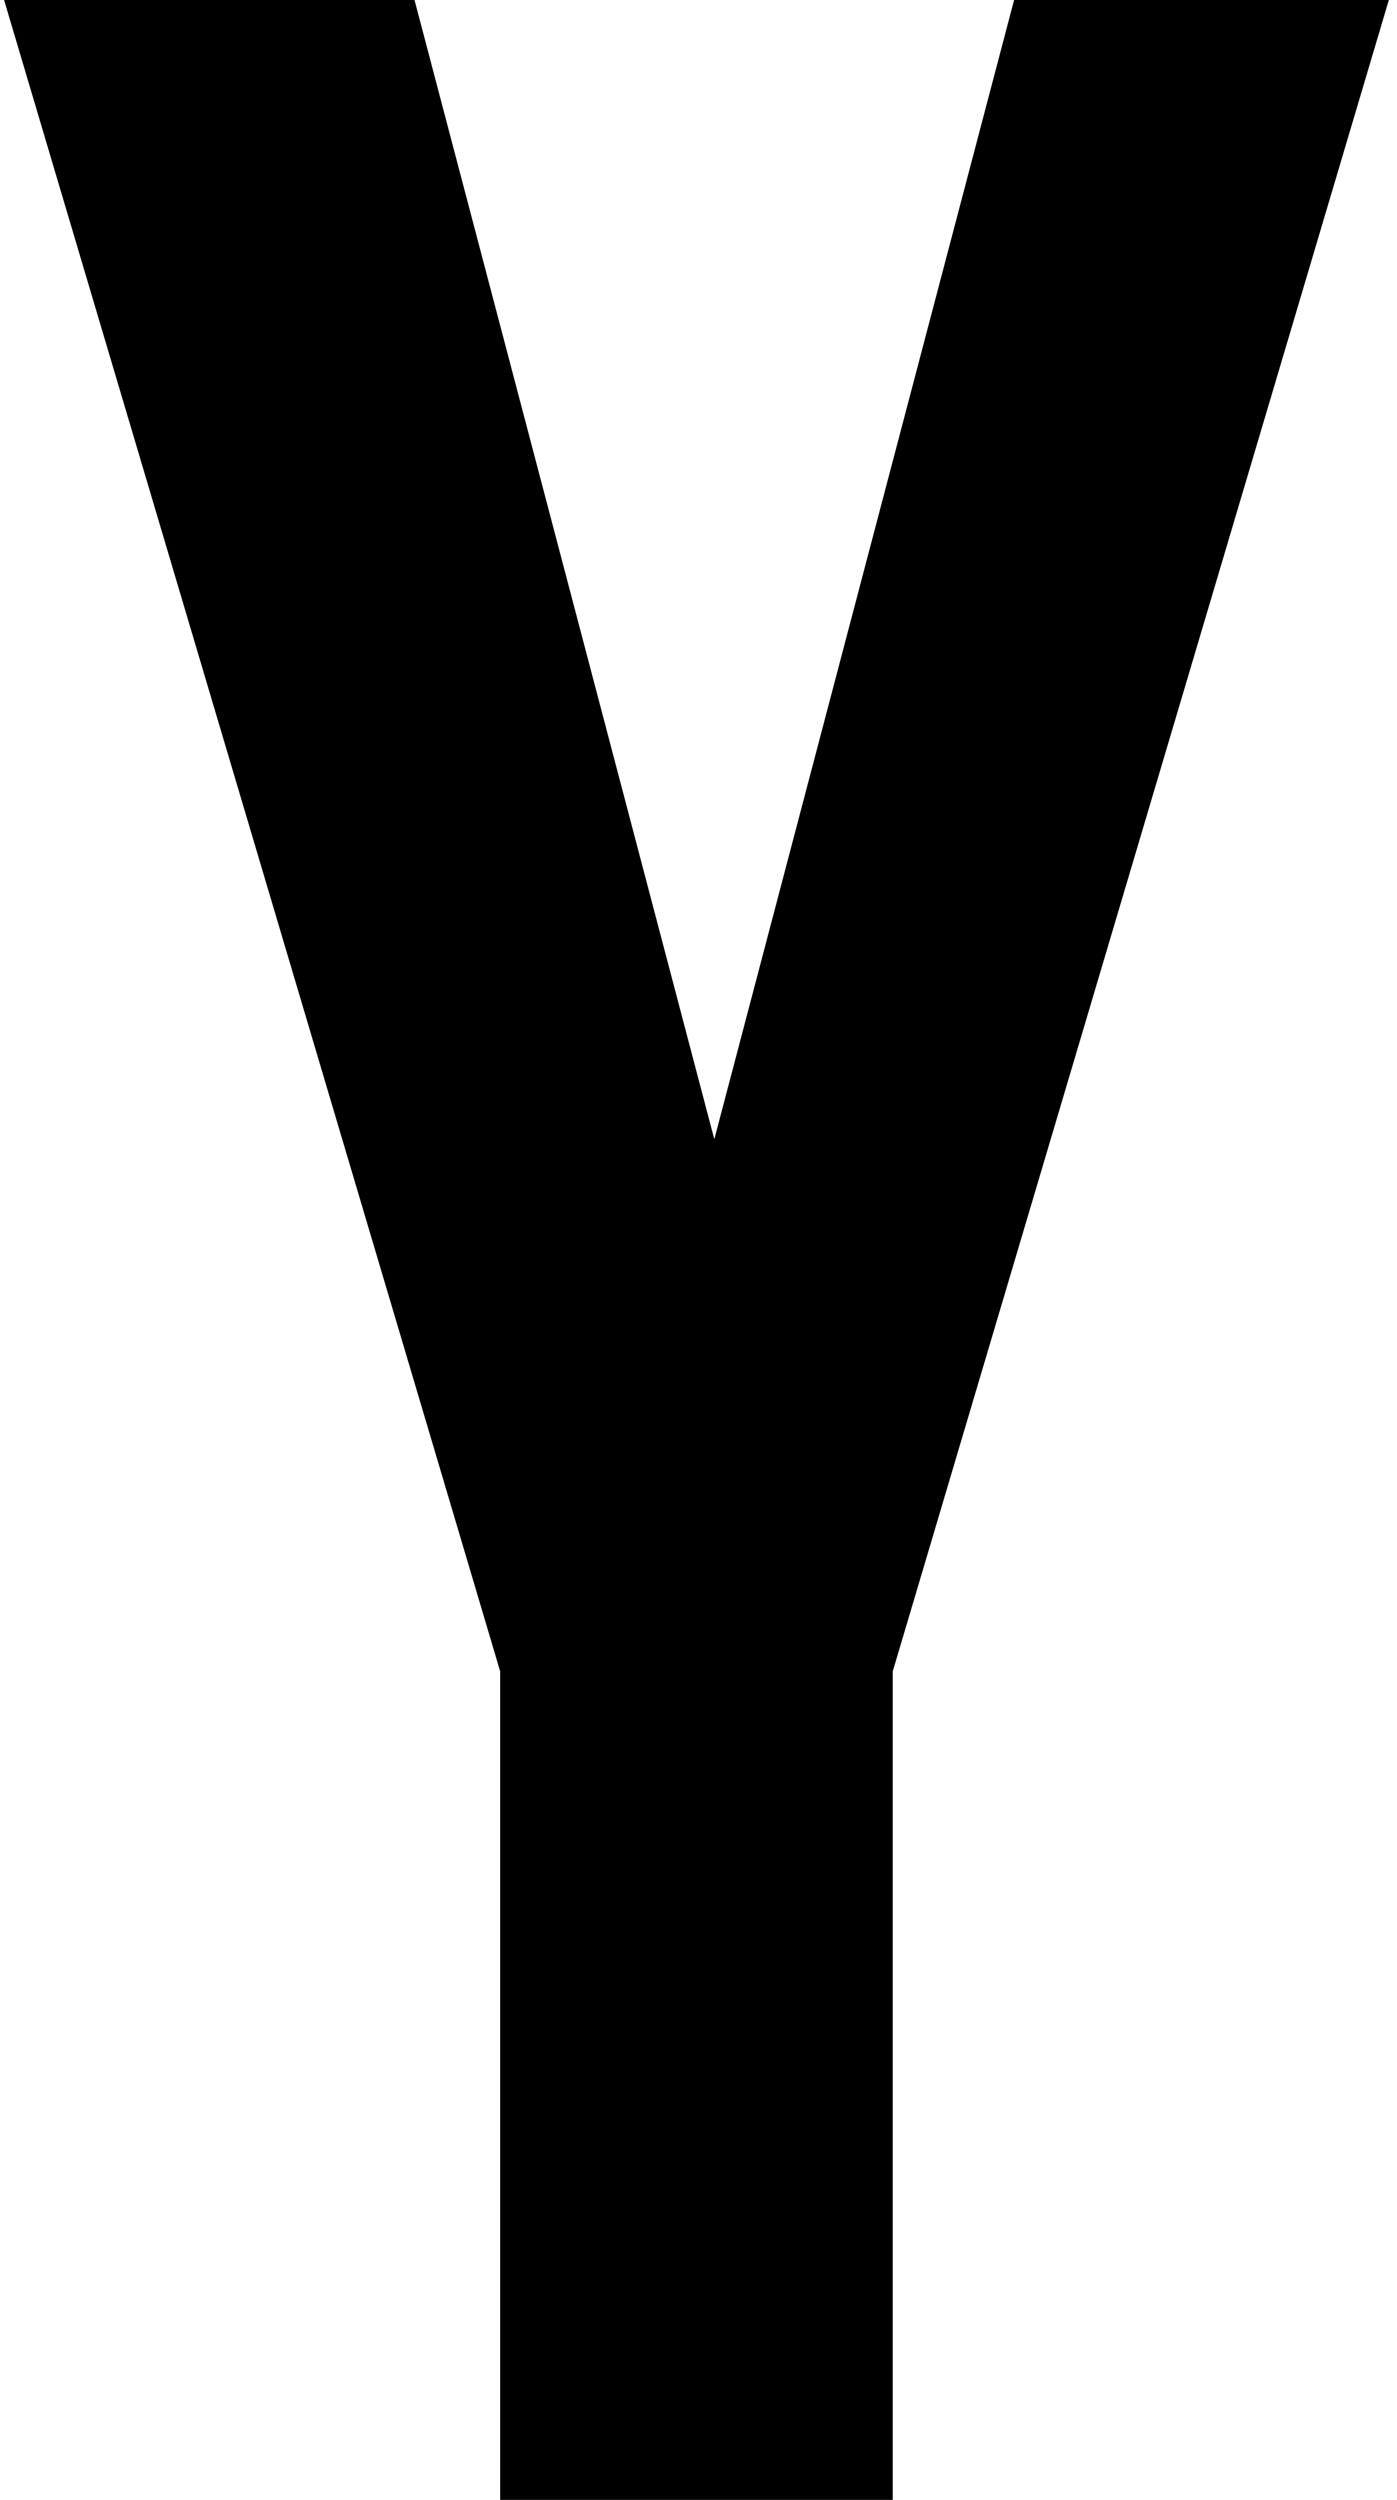 <?xml version="1.0" encoding="UTF-8"?> <svg xmlns="http://www.w3.org/2000/svg" width="137" height="245" viewBox="0 0 137 245" fill="none"> <path d="M49.05 163.8L0.4 -1.66893e-05H40.65L70.05 111.65L99.45 -1.66893e-05H136.2L87.55 163.8V245H49.05V163.8Z" fill="black"></path> </svg> 